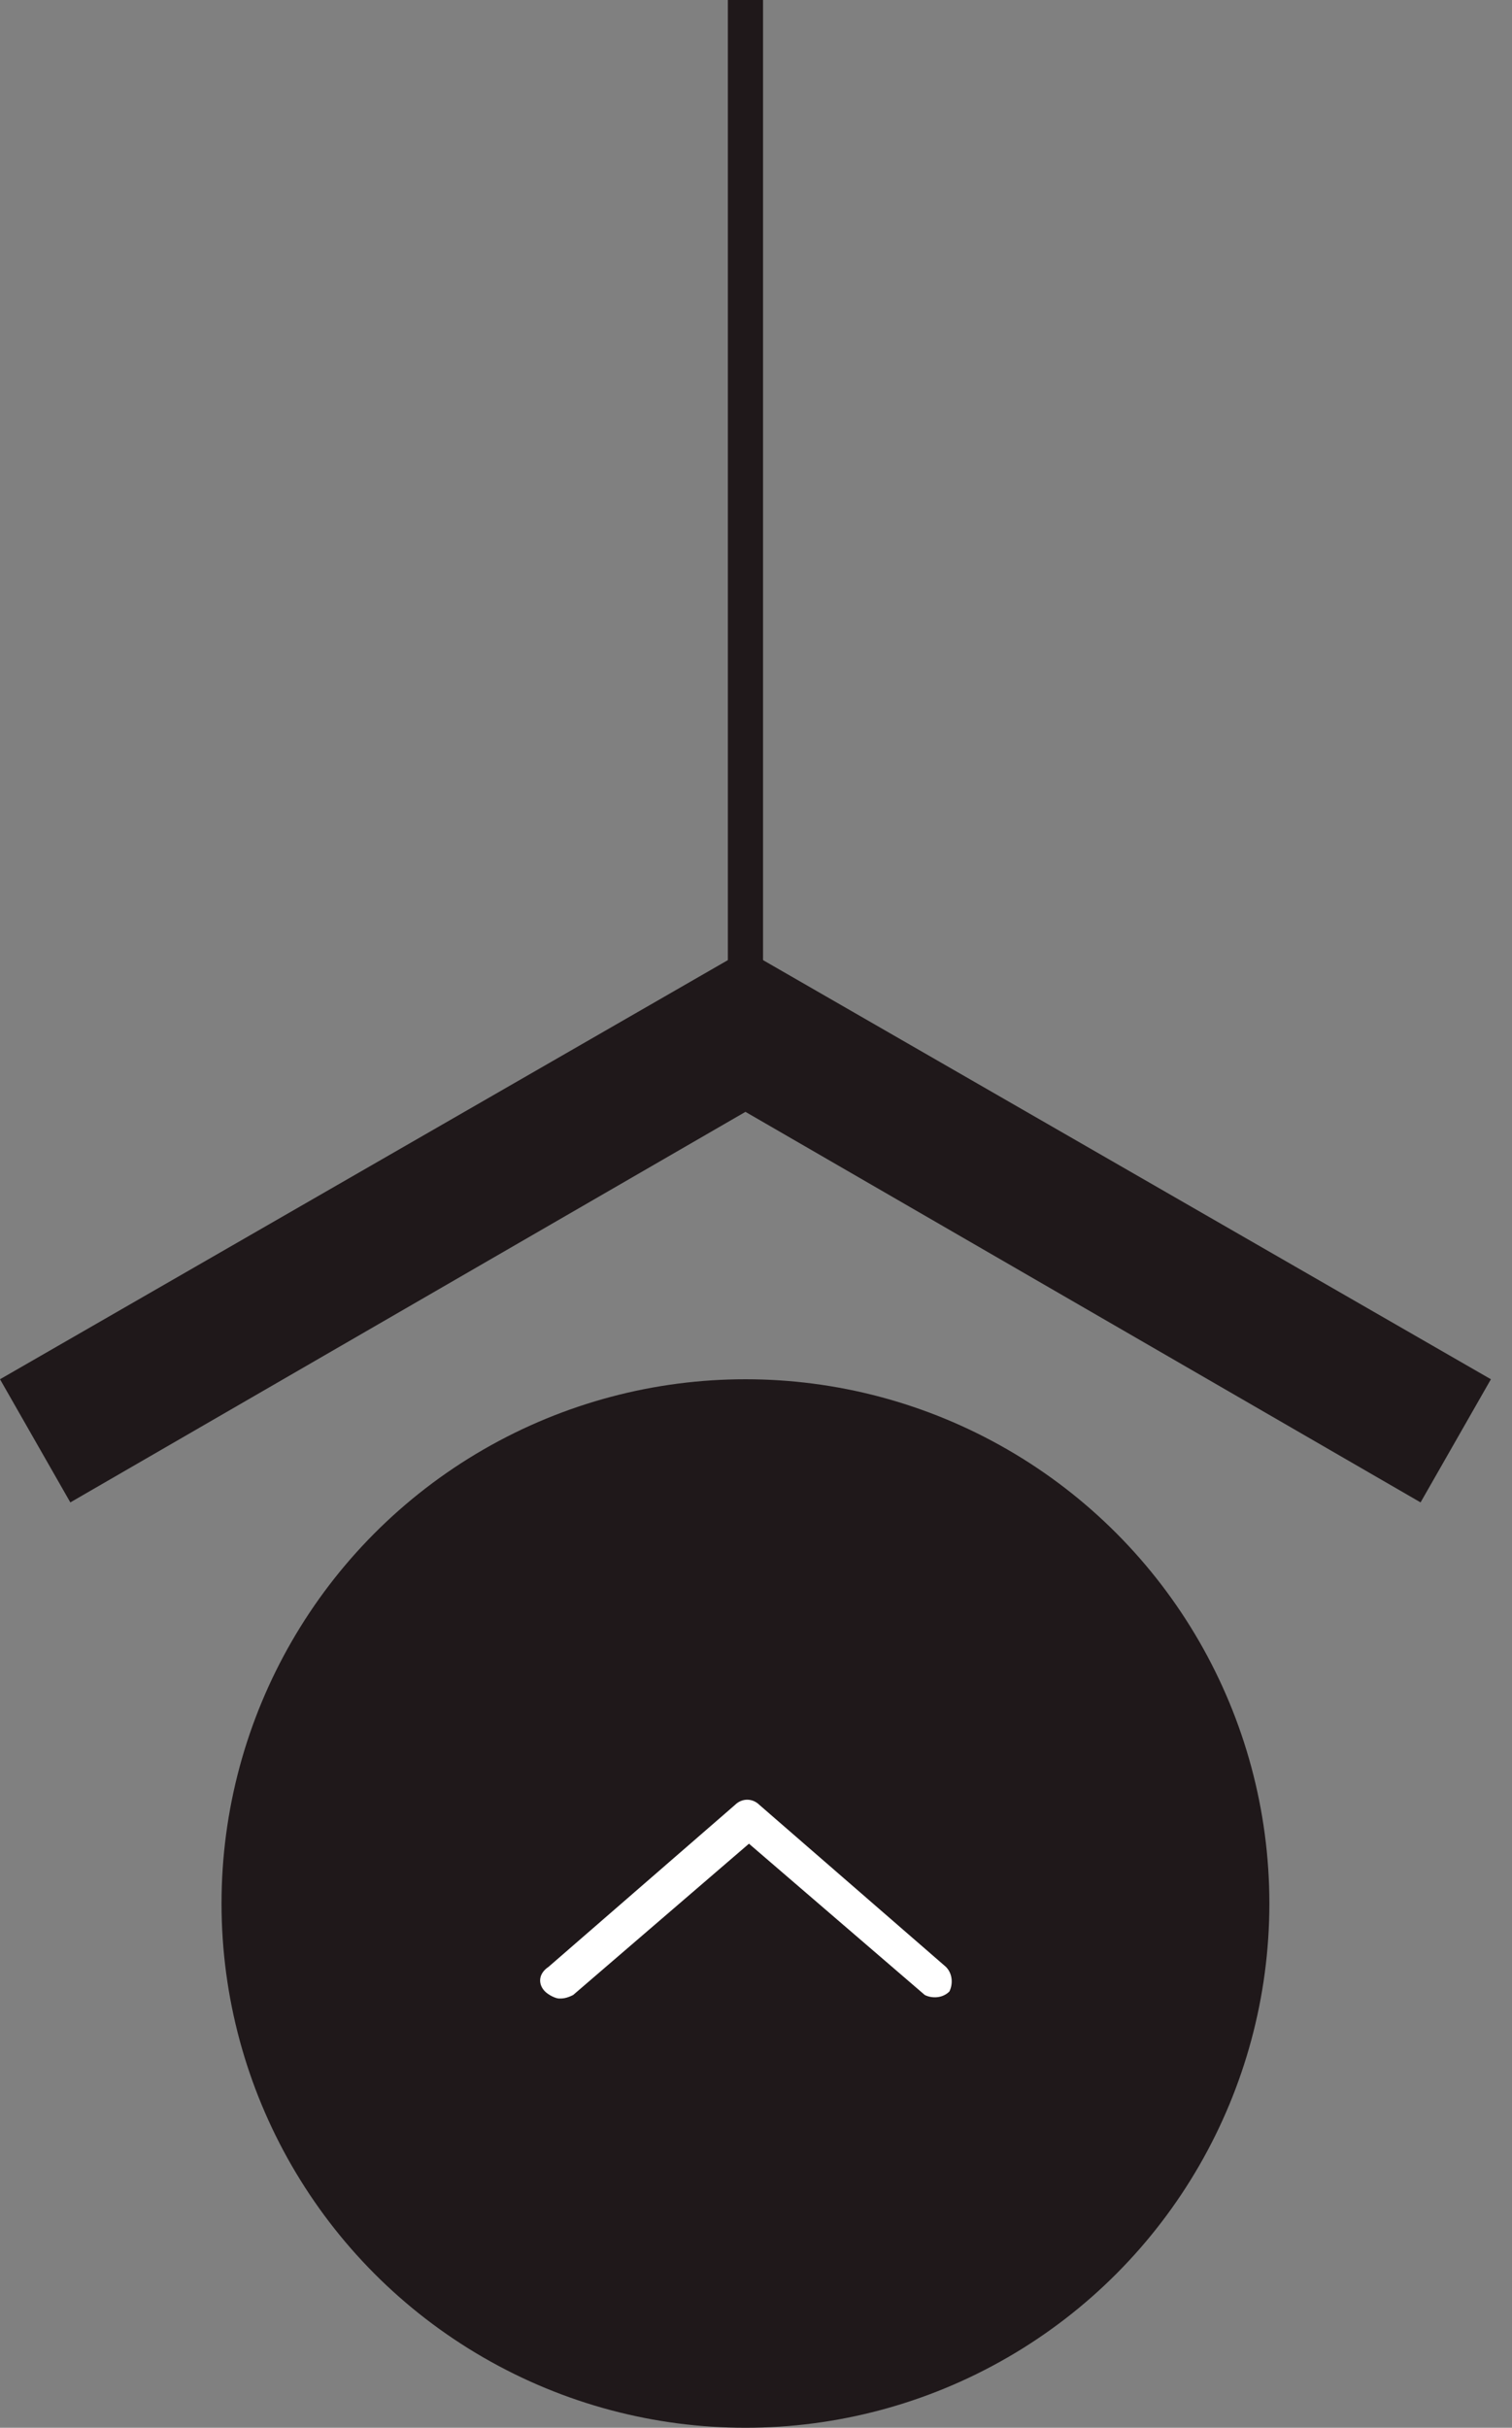 <?xml version="1.0" encoding="utf-8"?>
<!-- Generator: Adobe Illustrator 26.5.1, SVG Export Plug-In . SVG Version: 6.00 Build 0)  -->
<svg version="1.1" id="レイヤー_1" xmlns="http://www.w3.org/2000/svg" xmlns:xlink="http://www.w3.org/1999/xlink" x="0px"
	 y="0px" width="43px" height="69px" viewBox="0 0 43 69" style="enable-background:new 0 0 43 69;" xml:space="preserve">
<rect x="0" y="0" width="43" height="69" fill="#808080" stroke="none"/>
<style type="text/css">
	.st0{fill:#1F181A;}
	.st1{fill:#FFFFFF;}
</style>
<circle class="st0" cx="21.2" cy="54.1" r="14.9"/>
<polygon class="st0" points="2,42.7 0,39.2 21.2,27 42.4,39.2 40.4,42.7 21.2,31.6 "/>
<rect x="20.7" class="st0" width="1" height="29.3"/>
<path class="st1" d="M15.9,56.8c-0.1,0-0.3-0.1-0.4-0.2c-0.2-0.2-0.2-0.5,0.1-0.7l5.3-4.6c0.2-0.2,0.5-0.2,0.7,0l5.3,4.6
	c0.2,0.2,0.2,0.5,0.1,0.7c-0.2,0.2-0.5,0.2-0.7,0.1l-5-4.3l-5,4.3C16.1,56.8,16,56.8,15.9,56.8z"/>
</svg>
